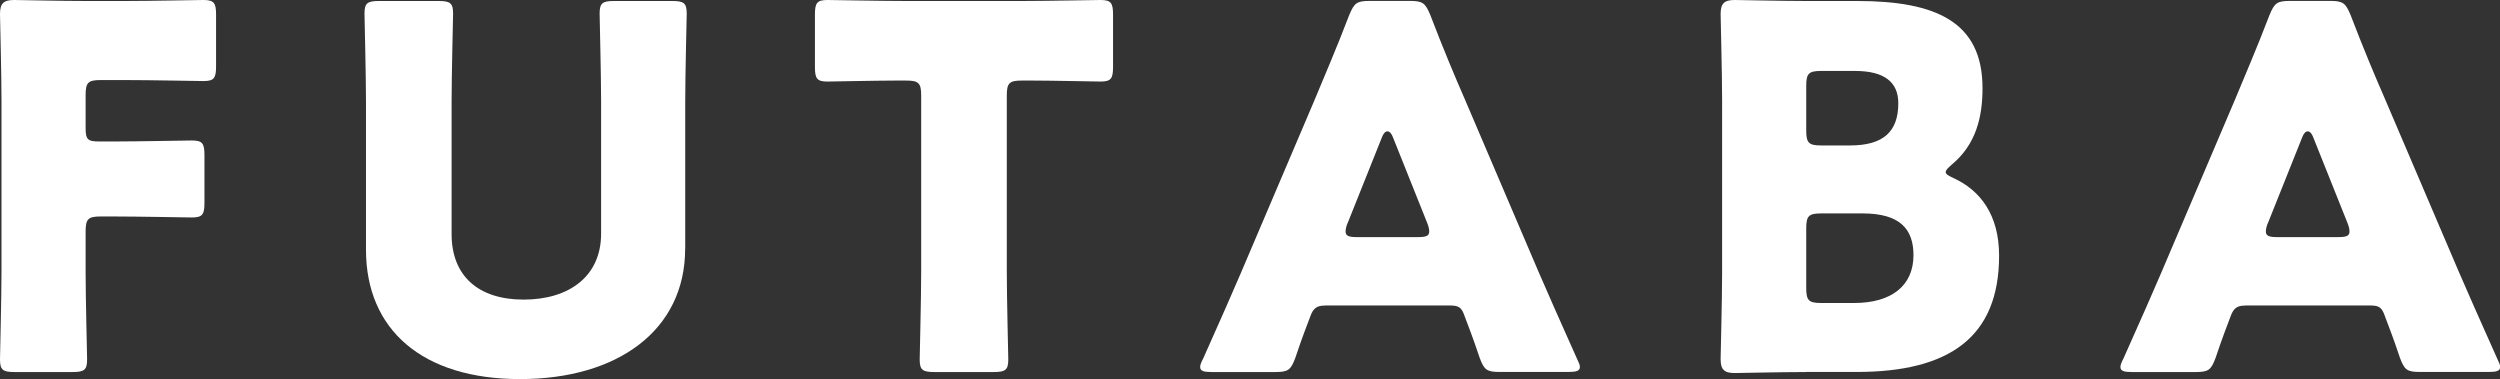 <?xml version="1.0" encoding="UTF-8"?>
<svg id="_レイヤー_2" data-name="レイヤー 2" xmlns="http://www.w3.org/2000/svg" viewBox="0 0 301.65 45.74">
  <rect x="0" y="0" width="301.65" height="45.74" fill="#333333" stroke="none"/>
  <defs>
    <style>
      .cls-1 {
        fill: #fff;
      }
    </style>
  </defs>
  <g id="_レイヤー_1-2" data-name="レイヤー 1">
    <g>
      <path class="cls-1" d="m10.33,32.74c0,3.22.18,10.21.18,10.63,0,1.28-.36,1.52-1.76,1.52H1.76c-1.4,0-1.76-.24-1.76-1.52,0-.43.18-7.41.18-10.63V12.09C.18,8.87,0,2.13,0,1.7,0,.42.43,0,1.7,0c.42,0,5.77.12,8.57.12h4.86c2.85,0,8.99-.12,9.42-.12,1.28,0,1.52.36,1.52,1.76v6.26c0,1.4-.24,1.76-1.52,1.76-.42,0-6.56-.12-9.42-.12h-2.98c-1.52,0-1.82.3-1.82,1.82v3.95c0,1.4.24,1.64,1.64,1.64h1.76c2.86,0,8.99-.12,9.42-.12,1.28,0,1.52.36,1.52,1.76v5.77c0,1.4-.24,1.76-1.52,1.76-.43,0-6.56-.12-9.42-.12h-1.58c-1.52,0-1.82.3-1.82,1.82v4.8Z"/>
      <path class="cls-1" d="m82.67,30.01c0,9.84-8.14,15.73-19.92,15.73s-18.59-5.95-18.59-15.61V12.27c0-3.22-.18-10.21-.18-10.63,0-1.28.36-1.52,1.76-1.52h7.17c1.4,0,1.76.24,1.76,1.52,0,.42-.18,7.41-.18,10.63v15.98c0,5.04,3.22,7.9,8.69,7.9s9.35-2.79,9.35-7.96v-15.92c0-3.22-.18-10.21-.18-10.63,0-1.28.36-1.52,1.76-1.52h6.99c1.4,0,1.76.24,1.76,1.52,0,.42-.18,7.41-.18,10.63v17.74Z"/>
      <path class="cls-1" d="m121.48,32.74c0,3.22.18,10.21.18,10.63,0,1.28-.36,1.52-1.76,1.52h-7.17c-1.4,0-1.76-.24-1.76-1.52,0-.43.18-7.41.18-10.63V11.54c0-1.52-.3-1.82-1.82-1.82h-1.28c-2.19,0-7.78.12-8.2.12-1.28,0-1.52-.36-1.52-1.76V1.76c0-1.4.24-1.76,1.52-1.76.43,0,6.56.12,9.42.12h14.09c2.86,0,8.99-.12,9.42-.12,1.28,0,1.52.36,1.52,1.76v6.32c0,1.4-.24,1.76-1.52,1.76-.42,0-6.01-.12-8.2-.12h-1.28c-1.52,0-1.82.3-1.82,1.82v21.2Z"/>
      <path class="cls-1" d="m159.87,36.87c-.97,0-1.4.3-1.76,1.28-.42,1.15-.91,2.31-1.82,5.04-.55,1.46-.85,1.7-2.43,1.7h-7.65c-.97,0-1.4-.12-1.4-.61,0-.24.12-.55.37-1.03,2.25-5.04,3.46-7.78,4.5-10.21l8.93-20.96c1.15-2.79,2.61-6.14,4.19-10.27.61-1.46.91-1.7,2.49-1.7h4.8c1.58,0,1.88.24,2.49,1.7,1.58,4.13,3.04,7.59,4.13,10.08l8.93,20.9c1.15,2.67,2.37,5.41,4.62,10.45.24.49.37.79.37,1.03,0,.49-.43.61-1.4.61h-8.26c-1.58,0-1.88-.24-2.43-1.7-.91-2.73-1.4-3.89-1.82-5.04-.36-1.03-.67-1.28-1.76-1.28h-15.06Zm2.73-9.96c-.18.42-.24.79-.24,1.03,0,.55.43.67,1.4.67h7.29c.97,0,1.4-.12,1.4-.67,0-.24-.06-.61-.24-1.03l-4.13-10.33c-.18-.49-.42-.73-.67-.73s-.49.24-.67.73l-4.13,10.33Z"/>
      <path class="cls-1" d="m217.88,44.89c-2.79,0-8.14.12-8.57.12-1.28,0-1.7-.43-1.7-1.7,0-.43.18-7.17.18-10.39V12.09c0-3.22-.18-9.96-.18-10.39,0-1.28.43-1.7,1.7-1.7.42,0,5.77.12,8.57.12h6.2c9.48,0,15.13,2.49,15.13,10.51,0,3.52-.79,6.8-3.71,9.23-.49.43-.73.67-.73.91s.3.42.97.73c3.16,1.46,5.47,4.37,5.47,9.35,0,9.84-6.01,14.03-17.19,14.03h-6.13Zm.06-29.16c0,1.52.3,1.82,1.82,1.82h3.46c4.07,0,5.83-1.7,5.83-5.1,0-2.55-1.7-3.89-5.22-3.89h-4.07c-1.52,0-1.82.3-1.82,1.82v5.35Zm0,19.01c0,1.52.3,1.82,1.82,1.82h3.95c4.5,0,7.17-2.07,7.17-5.77,0-3.16-1.64-5.04-6.14-5.04h-4.98c-1.52,0-1.82.3-1.82,1.82v7.17Z"/>
      <path class="cls-1" d="m270.91,36.87c-.97,0-1.4.3-1.76,1.28-.42,1.15-.91,2.31-1.82,5.04-.55,1.46-.85,1.7-2.43,1.7h-7.65c-.97,0-1.4-.12-1.4-.61,0-.24.12-.55.37-1.03,2.25-5.04,3.46-7.78,4.5-10.21l8.93-20.96c1.15-2.79,2.61-6.14,4.19-10.27.61-1.46.91-1.7,2.49-1.7h4.8c1.58,0,1.88.24,2.49,1.7,1.58,4.13,3.04,7.59,4.13,10.08l8.93,20.9c1.15,2.67,2.37,5.41,4.62,10.45.24.49.37.79.37,1.03,0,.49-.43.61-1.4.61h-8.26c-1.58,0-1.88-.24-2.43-1.7-.91-2.73-1.4-3.89-1.82-5.04-.36-1.03-.67-1.28-1.76-1.28h-15.06Zm2.73-9.96c-.18.42-.24.79-.24,1.03,0,.55.43.67,1.4.67h7.29c.97,0,1.4-.12,1.4-.67,0-.24-.06-.61-.24-1.03l-4.13-10.33c-.18-.49-.42-.73-.67-.73s-.49.24-.67.73l-4.13,10.33Z"/>
    </g>
  </g>
</svg>